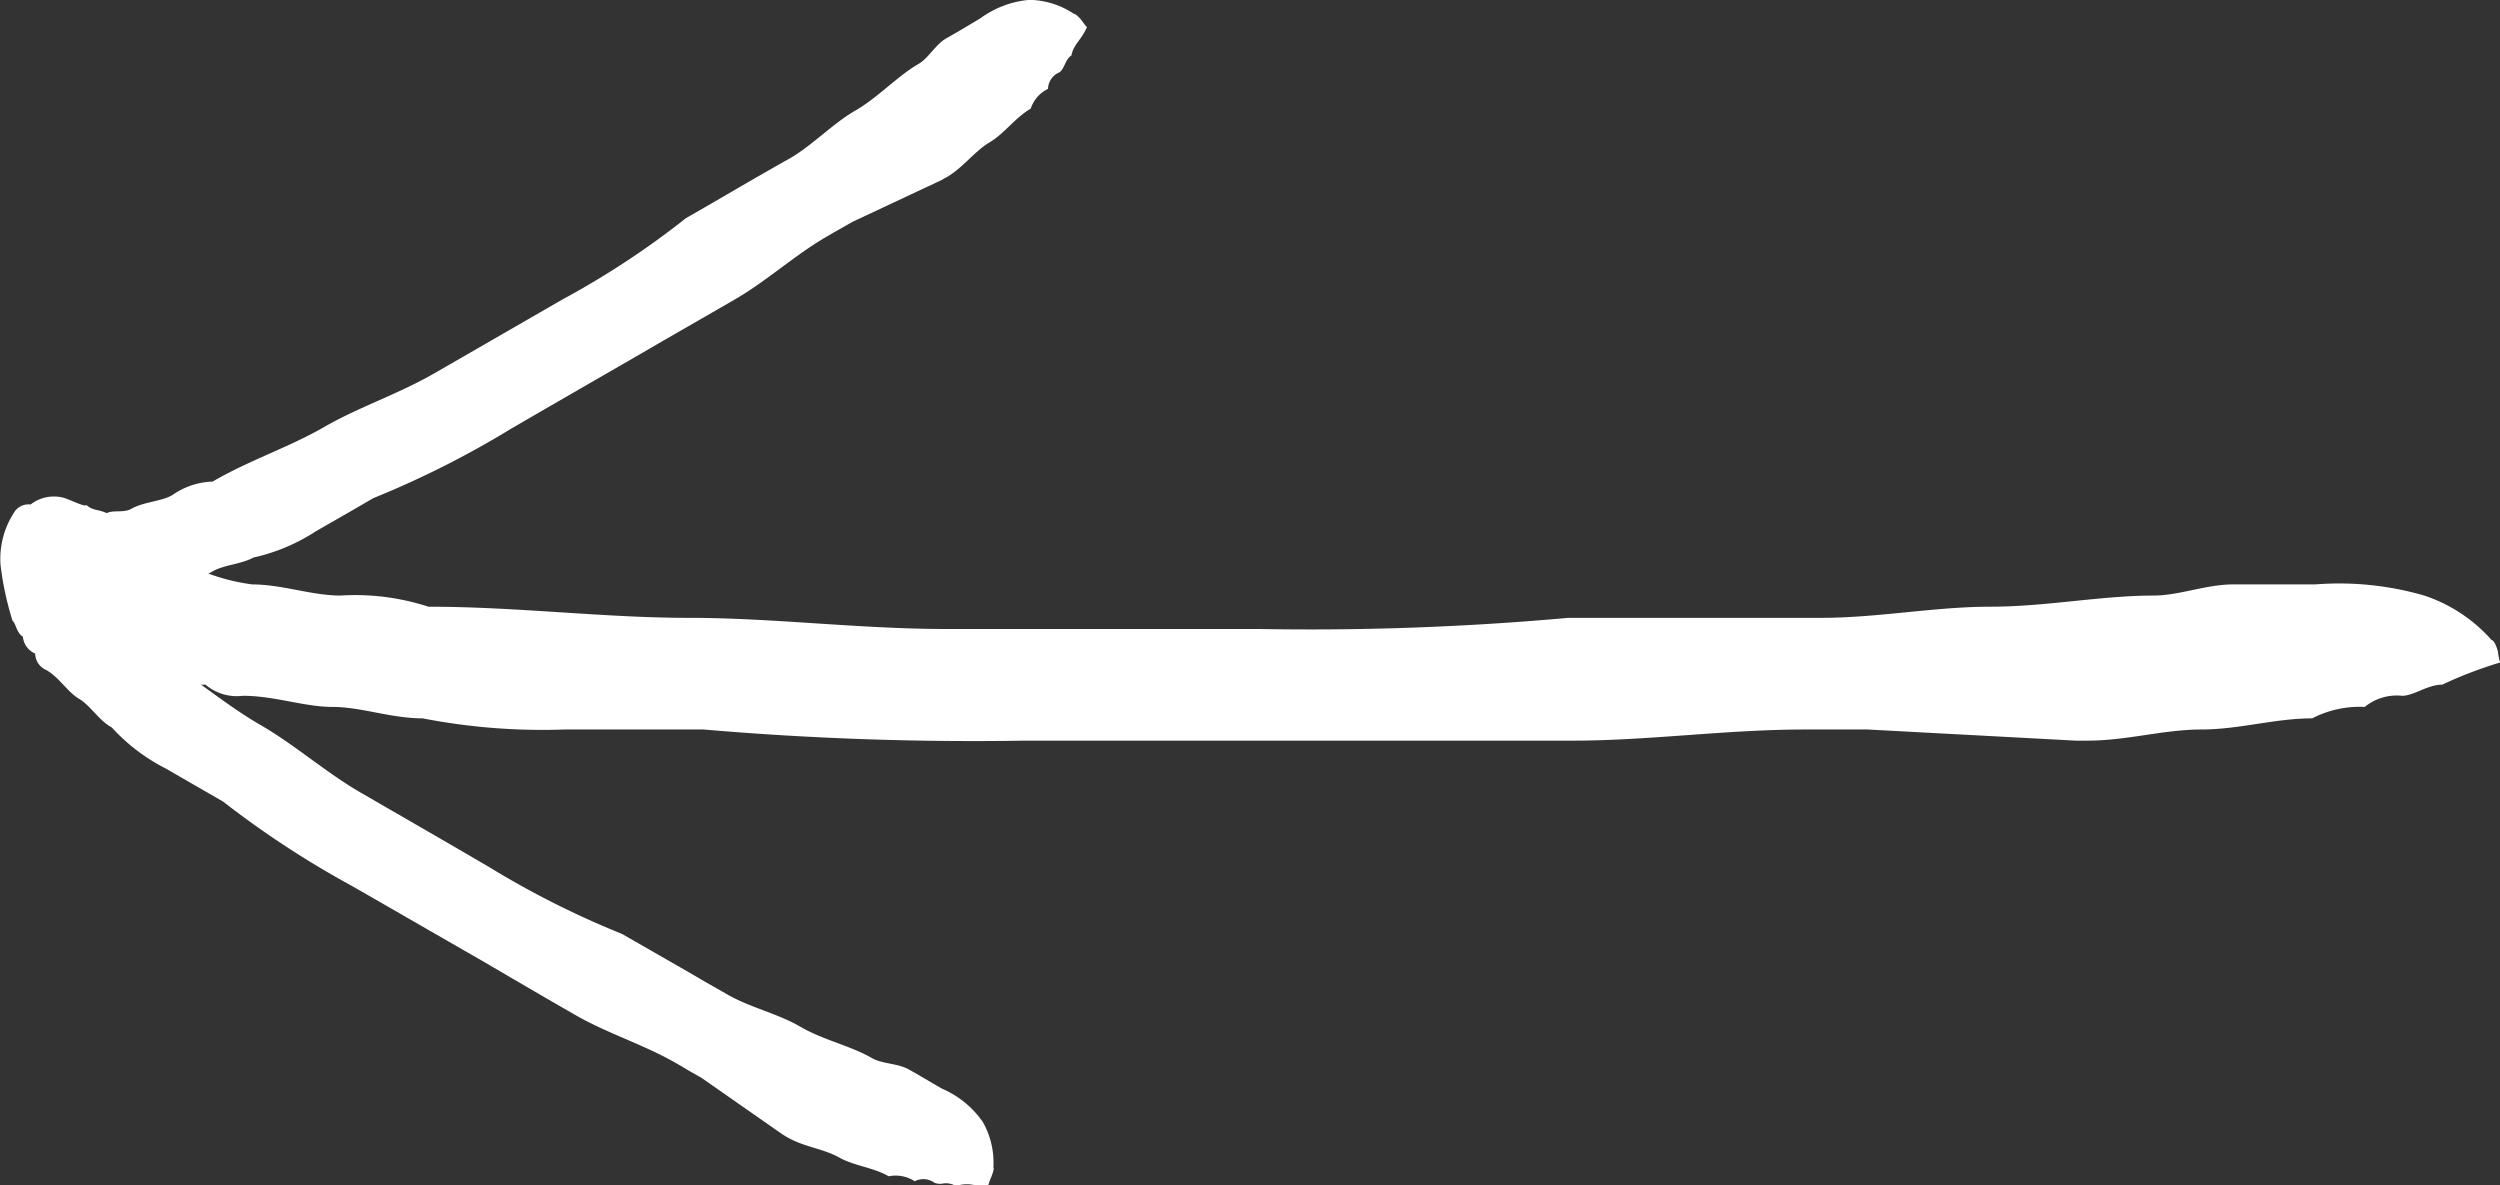 <svg xmlns="http://www.w3.org/2000/svg" width="35.223" height="16.697" viewBox="0 0 35.223 16.697">
  <rect x="0" y="0" width="35.223" height="16.697" fill="#333333" stroke="none"/>
  <path id="Vereinigungsmenge_2" data-name="Vereinigungsmenge 2" d="M17334.188,3673.7a.225.225,0,0,1-.125-.009.264.264,0,0,0-.279-.022.494.494,0,0,0-.367-.07c-.217-.126-.482-.144-.7-.266s-.492-.148-.719-.279l-.025-.013a.476.476,0,0,0-.043-.026l-1.146-.8-.191-.109c-.057-.035-.117-.07-.17-.1-.453-.261-.963-.418-1.406-.671s-.893-.518-1.342-.78c-.609-.349-1.225-.706-1.834-1.054a13.412,13.412,0,0,1-1.8-1.18c-.271-.157-.537-.309-.807-.466a2.648,2.648,0,0,1-.762-.579c-.184-.1-.3-.309-.463-.405s-.277-.3-.461-.405a.256.256,0,0,1-.156-.231.29.29,0,0,1-.174-.24c-.088-.048-.1-.192-.145-.222a4.312,4.312,0,0,1-.17-.793,1.2,1.2,0,0,1,.188-.728.237.237,0,0,1,.236-.118.536.536,0,0,1,.479-.091c.146.052.27.122.309.1.1.083.148.052.287.113.078-.048.236,0,.344-.061.176-.1.41-.1.576-.192a1.04,1.04,0,0,1,.57-.192c.514-.3,1.076-.483,1.568-.767s1.049-.466,1.555-.758l1.813-1.045a11.922,11.922,0,0,0,1.732-1.141c.35-.2.676-.392,1.016-.588.139-.078.287-.166.453-.257.326-.192.6-.488.918-.671s.58-.475.885-.654c.148-.083.244-.279.4-.366s.314-.183.475-.279a1.372,1.372,0,0,1,.693-.261,1.162,1.162,0,0,1,.631.2c.018-.013.1.083.1.083s.07.1.08.1c-.08.183-.193.248-.219.4-.088.052-.1.2-.174.24a.258.258,0,0,0-.156.231.47.47,0,0,0-.244.279c-.219.126-.367.348-.58.475s-.375.357-.6.488l-.025.013a.262.262,0,0,0-.043.026l-1.264.593-.191.109c-.062.035-.123.07-.174.1-.449.261-.842.623-1.285.88s-.895.514-1.342.775c-.611.353-1.225.706-1.83,1.058a13.275,13.275,0,0,1-1.93.971c-.266.157-.535.309-.807.466a2.668,2.668,0,0,1-.879.37c-.187.1-.418.1-.584.2a.442.442,0,0,1-.053.026,2.841,2.841,0,0,0,.619.153c.418,0,.84.157,1.242.157a3.323,3.323,0,0,1,1.24.157c1.246,0,2.471.157,3.668.157s2.4.157,3.629.157h4.4a40.614,40.614,0,0,0,4.363-.157h3.563c.8,0,1.6-.157,2.383-.157s1.561-.157,2.3-.157c.361,0,.74-.157,1.119-.157h1.158a4.3,4.3,0,0,1,1.537.157,2.186,2.186,0,0,1,.949.627c.045,0,.088.157.088.157s.018.157.039.157a5.808,5.808,0,0,0-.822.314c-.209,0-.4.157-.566.157a.717.717,0,0,0-.527.157,1.456,1.456,0,0,0-.74.161c-.523,0-1.033.157-1.561.157s-1.053.157-1.6.157h-.17l-2.932-.157h-.885c-1.1,0-2.2.157-3.266.157h-7.715a44.455,44.455,0,0,1-4.535-.157h-1.959a8.819,8.819,0,0,1-2-.157c-.445,0-.867-.161-1.268-.161s-.818-.157-1.264-.157a.678.678,0,0,1-.527-.157h-.062c.275.2.547.4.834.567.492.283.928.675,1.43.963.609.353,1.215.7,1.811,1.05a12.629,12.629,0,0,0,1.855.932l1.016.583c.139.083.287.166.453.261.326.192.719.274,1.041.462s.7.266,1.006.44c.145.087.361.074.52.161s.313.183.475.274a1.35,1.35,0,0,1,.574.47,1.169,1.169,0,0,1,.148.645c.018.009-.027.122-.027.122a1.011,1.011,0,0,0-.043.118,1.106,1.106,0,0,1-.213,0,.467.467,0,0,0-.244.017A.271.271,0,0,0,17334.188,3673.7Z" transform="translate(-17320.896 -3657.026)" fill="#fff"/>
</svg>

